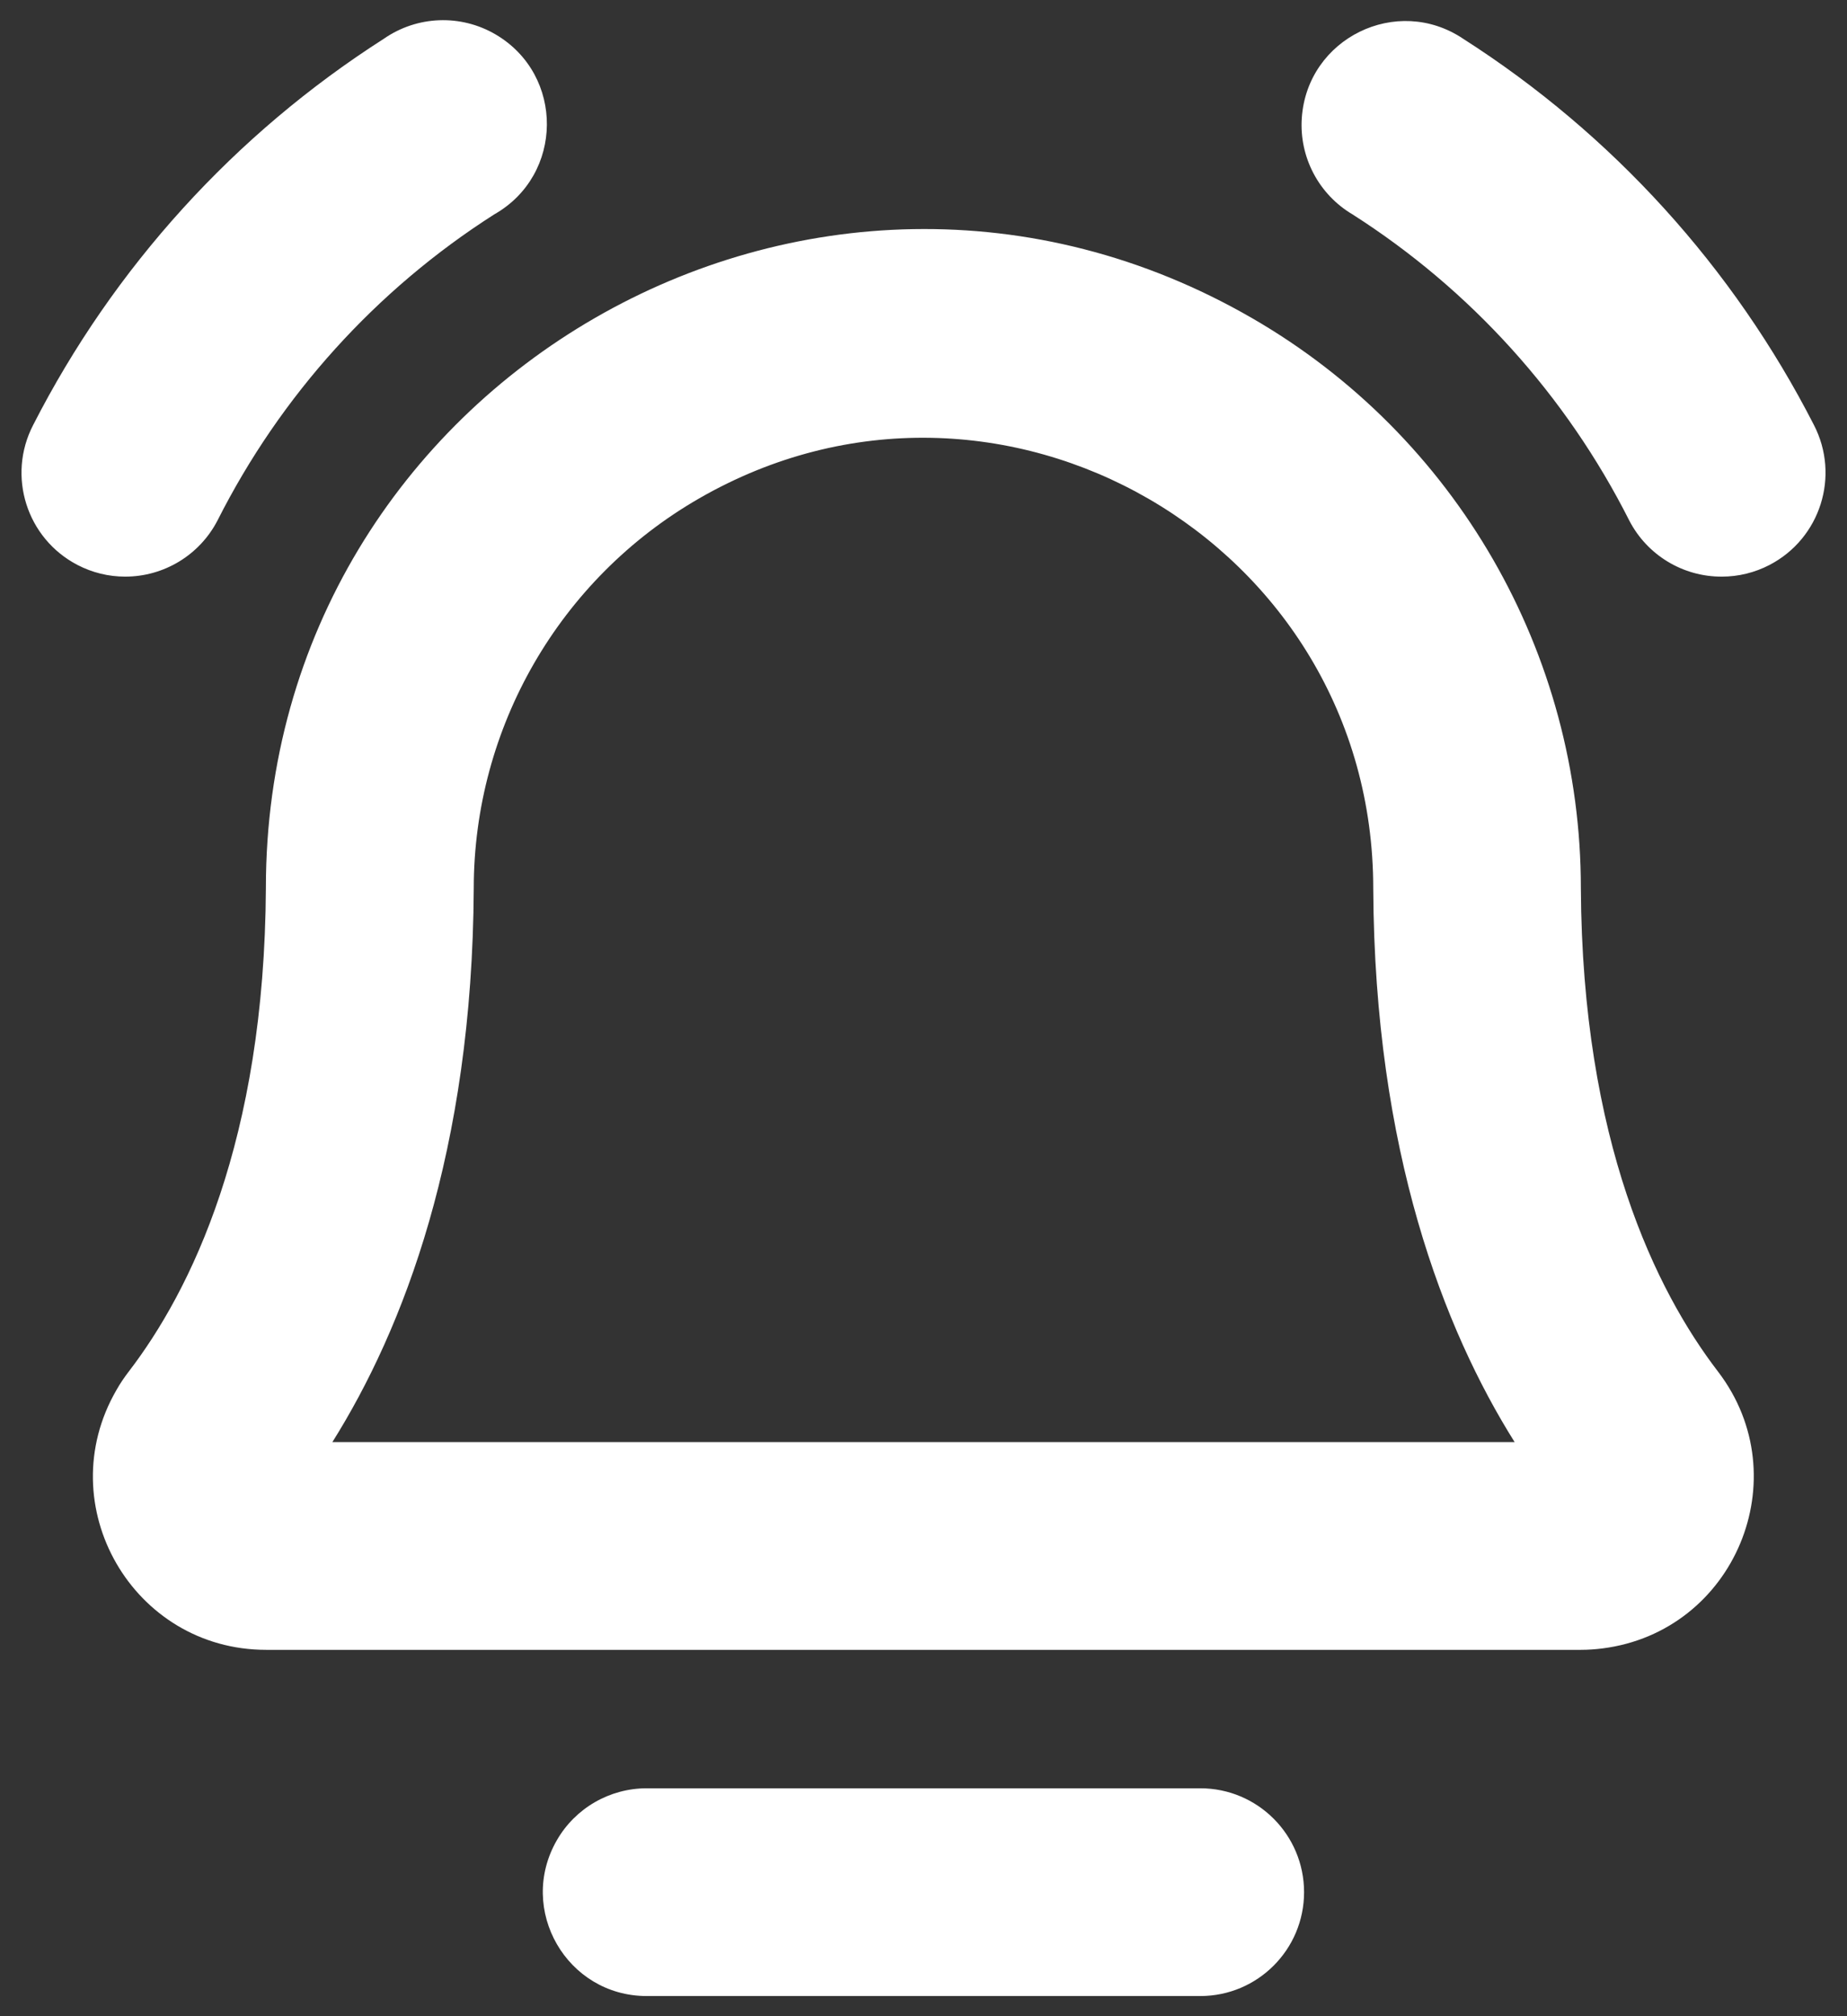 <svg width="22" height="24" viewBox="0 0 22 24" fill="none" xmlns="http://www.w3.org/2000/svg">
<rect x="0" y="0" width="22" height="24" fill="#333333" stroke="none"/>
<path d="M15.533 22.524C15.533 23.206 14.98 23.76 14.297 23.76H7.703C6.752 23.76 6.157 22.73 6.633 21.905C6.853 21.523 7.262 21.287 7.703 21.287H14.297C14.98 21.287 15.533 21.841 15.533 22.524ZM21.606 5.059C20.646 3.183 19.204 1.596 17.429 0.462C16.639 -0.069 15.571 0.455 15.506 1.404C15.474 1.87 15.708 2.314 16.11 2.552C17.517 3.449 18.655 4.708 19.407 6.197C19.62 6.608 20.046 6.866 20.509 6.864C20.707 6.864 20.902 6.816 21.077 6.725C21.683 6.41 21.919 5.665 21.606 5.059ZM2.59 6.197C3.342 4.708 4.48 3.449 5.887 2.552C6.715 2.083 6.725 0.894 5.905 0.411C5.488 0.166 4.968 0.186 4.571 0.462C2.796 1.596 1.354 3.183 0.395 5.059C0.081 5.665 0.317 6.41 0.923 6.725C1.098 6.816 1.293 6.864 1.491 6.864C1.953 6.864 2.377 6.607 2.59 6.197ZM20.466 16.33C21.427 17.591 20.662 19.421 19.089 19.622C19.003 19.633 18.917 19.639 18.83 19.639H3.17C1.584 19.639 0.592 17.922 1.386 16.548C1.429 16.472 1.478 16.399 1.531 16.33C2.27 15.368 3.152 13.587 3.167 10.566C3.169 4.538 9.697 0.772 14.917 3.789C17.34 5.189 18.831 7.775 18.83 10.573C18.846 13.587 19.727 15.368 20.466 16.33ZM18.041 17.166C17.2 15.827 16.373 13.708 16.357 10.579C16.36 6.455 11.897 3.875 8.324 5.935C6.666 6.891 5.644 8.659 5.643 10.573C5.627 13.707 4.8 15.827 3.959 17.166H18.041Z" fill="white"/>
</svg>
